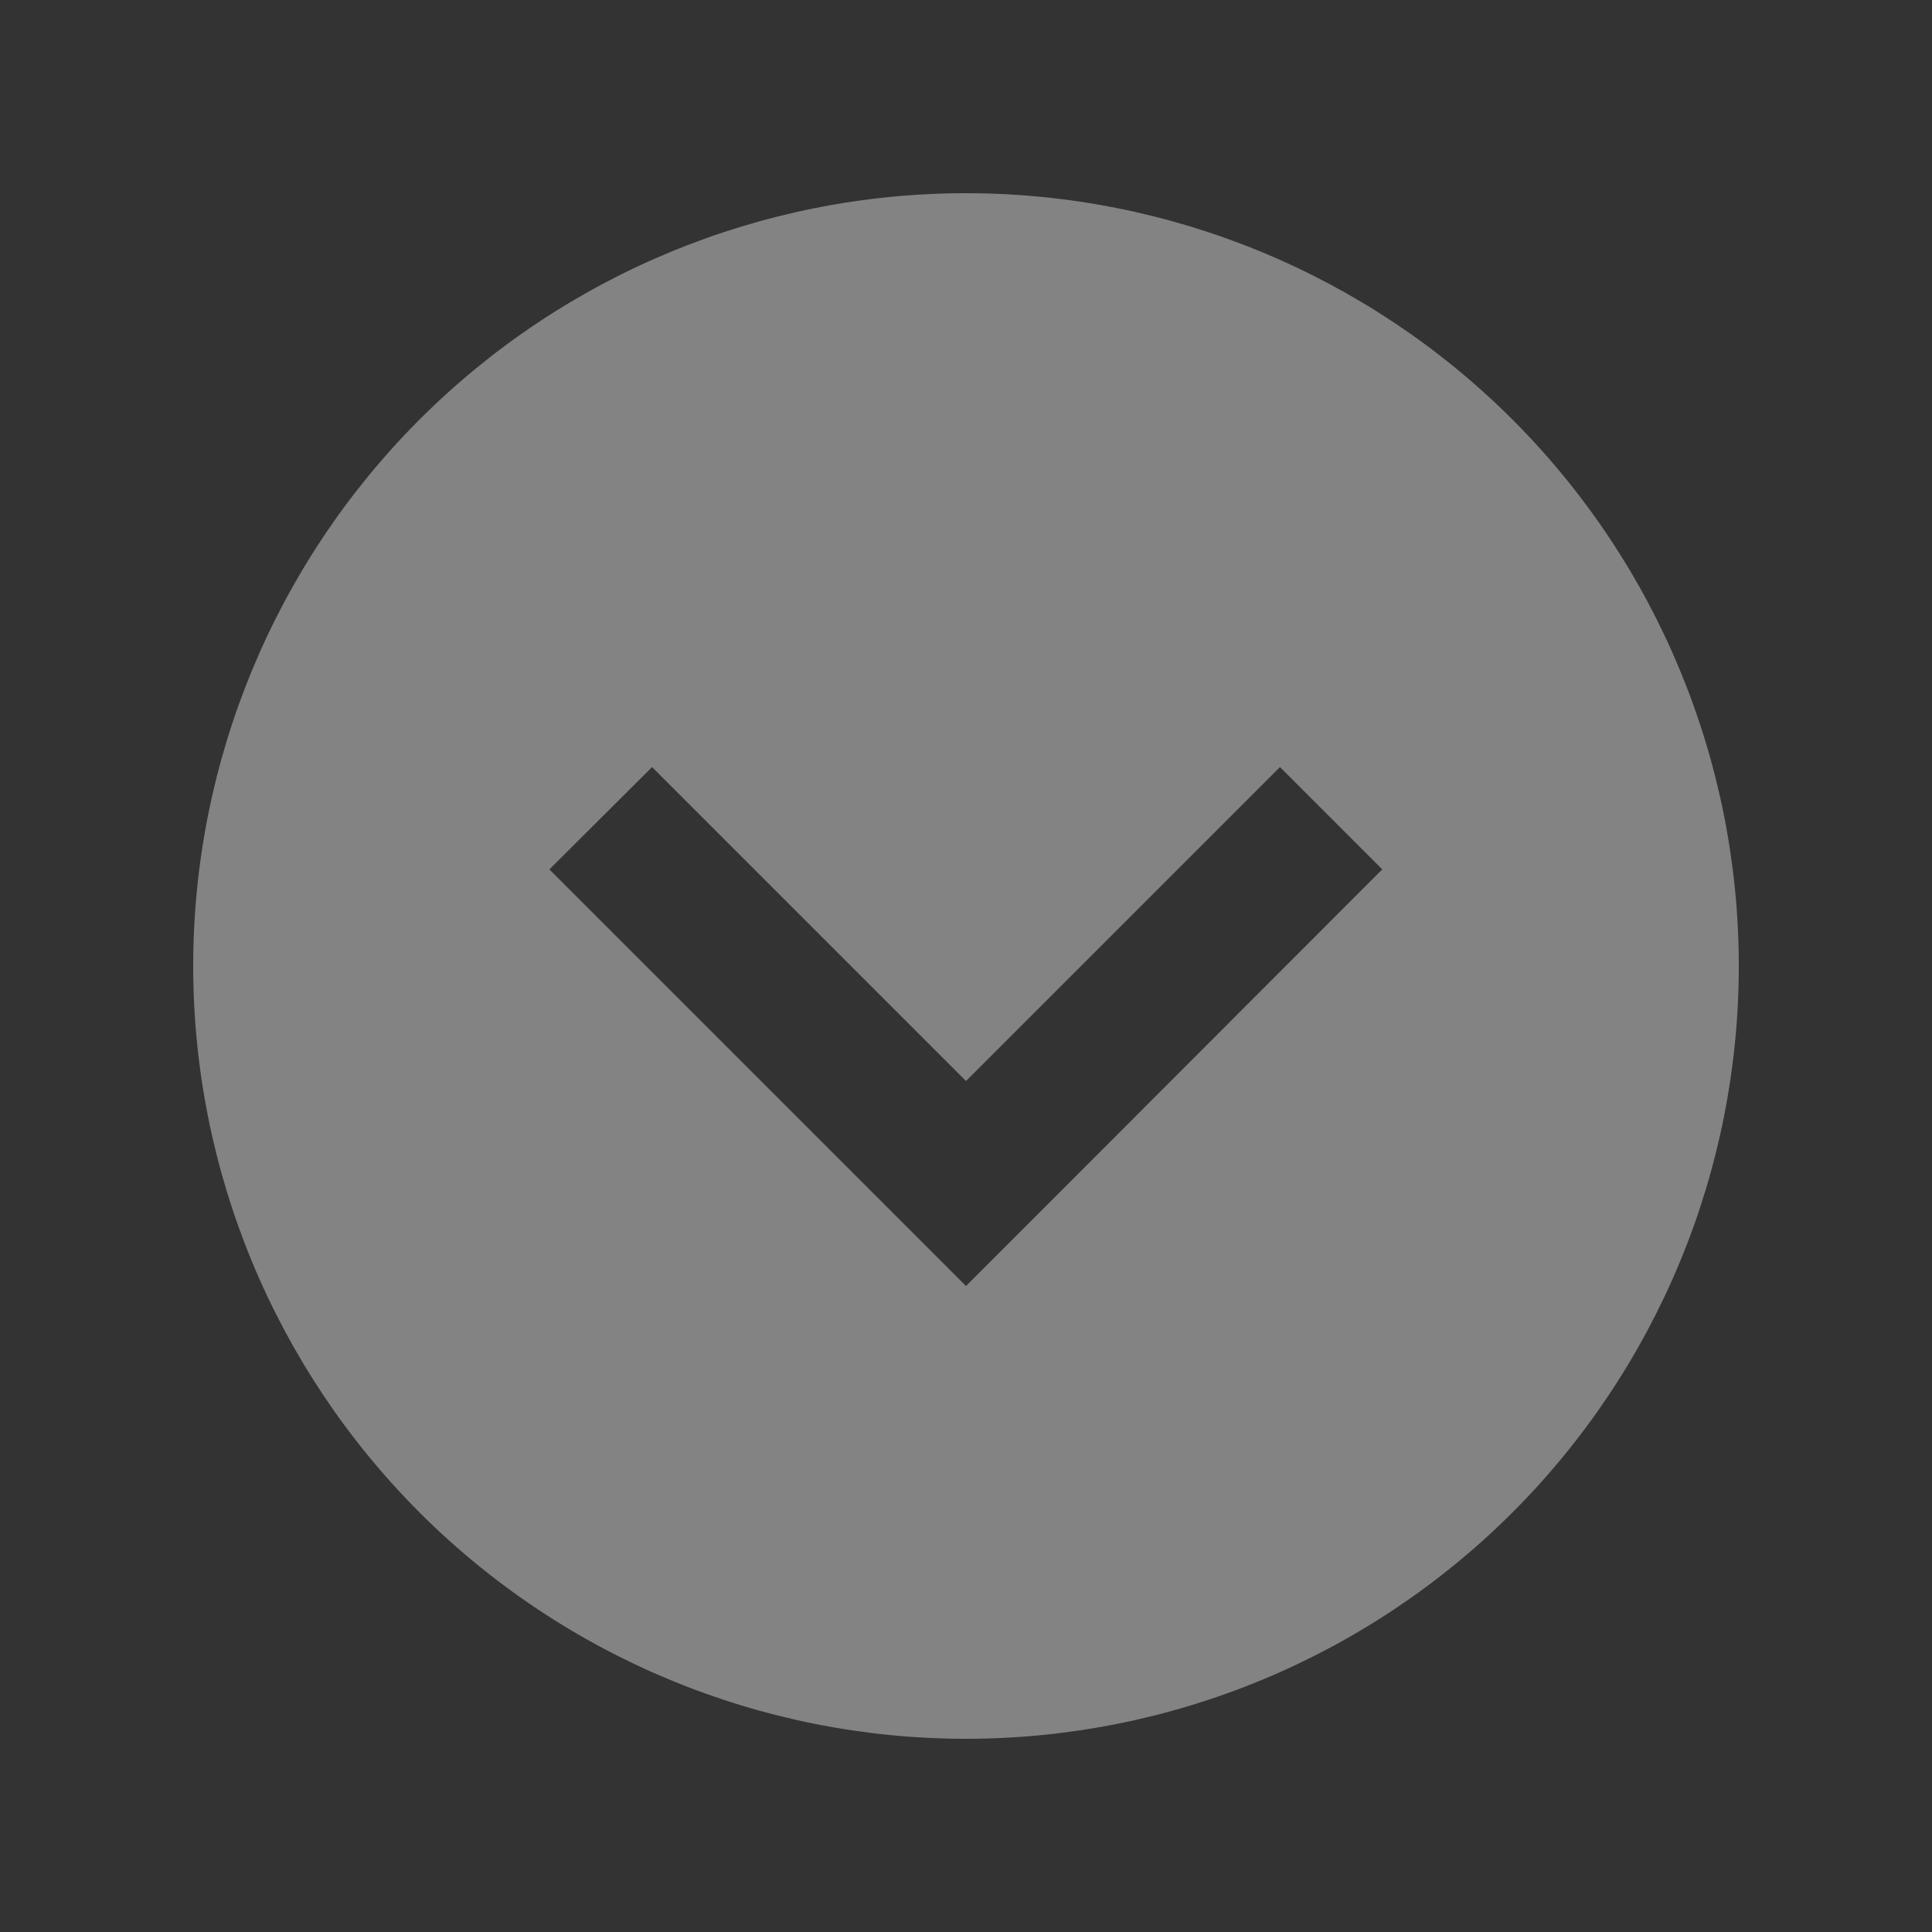 <svg width="60" height="60" viewBox="0 0 60 60" fill="none" xmlns="http://www.w3.org/2000/svg">
<rect x="0" y="0" width="60" height="60" fill="#333333" stroke="none"/>
<g opacity="0.4">
<path d="M30 6C23.635 6 17.53 8.529 13.029 13.029C8.529 17.53 6 23.635 6 30C6 36.365 8.529 42.47 13.029 46.971C17.53 51.471 23.635 54 30 54C36.365 54 42.47 51.471 46.971 46.971C51.471 42.47 54 36.365 54 30C54 23.635 51.471 17.53 46.971 13.029C42.47 8.529 36.365 6 30 6ZM28.406 38.344L18.656 28.594L17.062 27L20.25 23.822L21.844 25.416L30 33.572L38.156 25.416L39.75 23.822L42.928 27L41.334 28.594L31.594 38.344L30 39.938L28.406 38.344Z" fill="#FAFAFA"/>
</g>
</svg>
